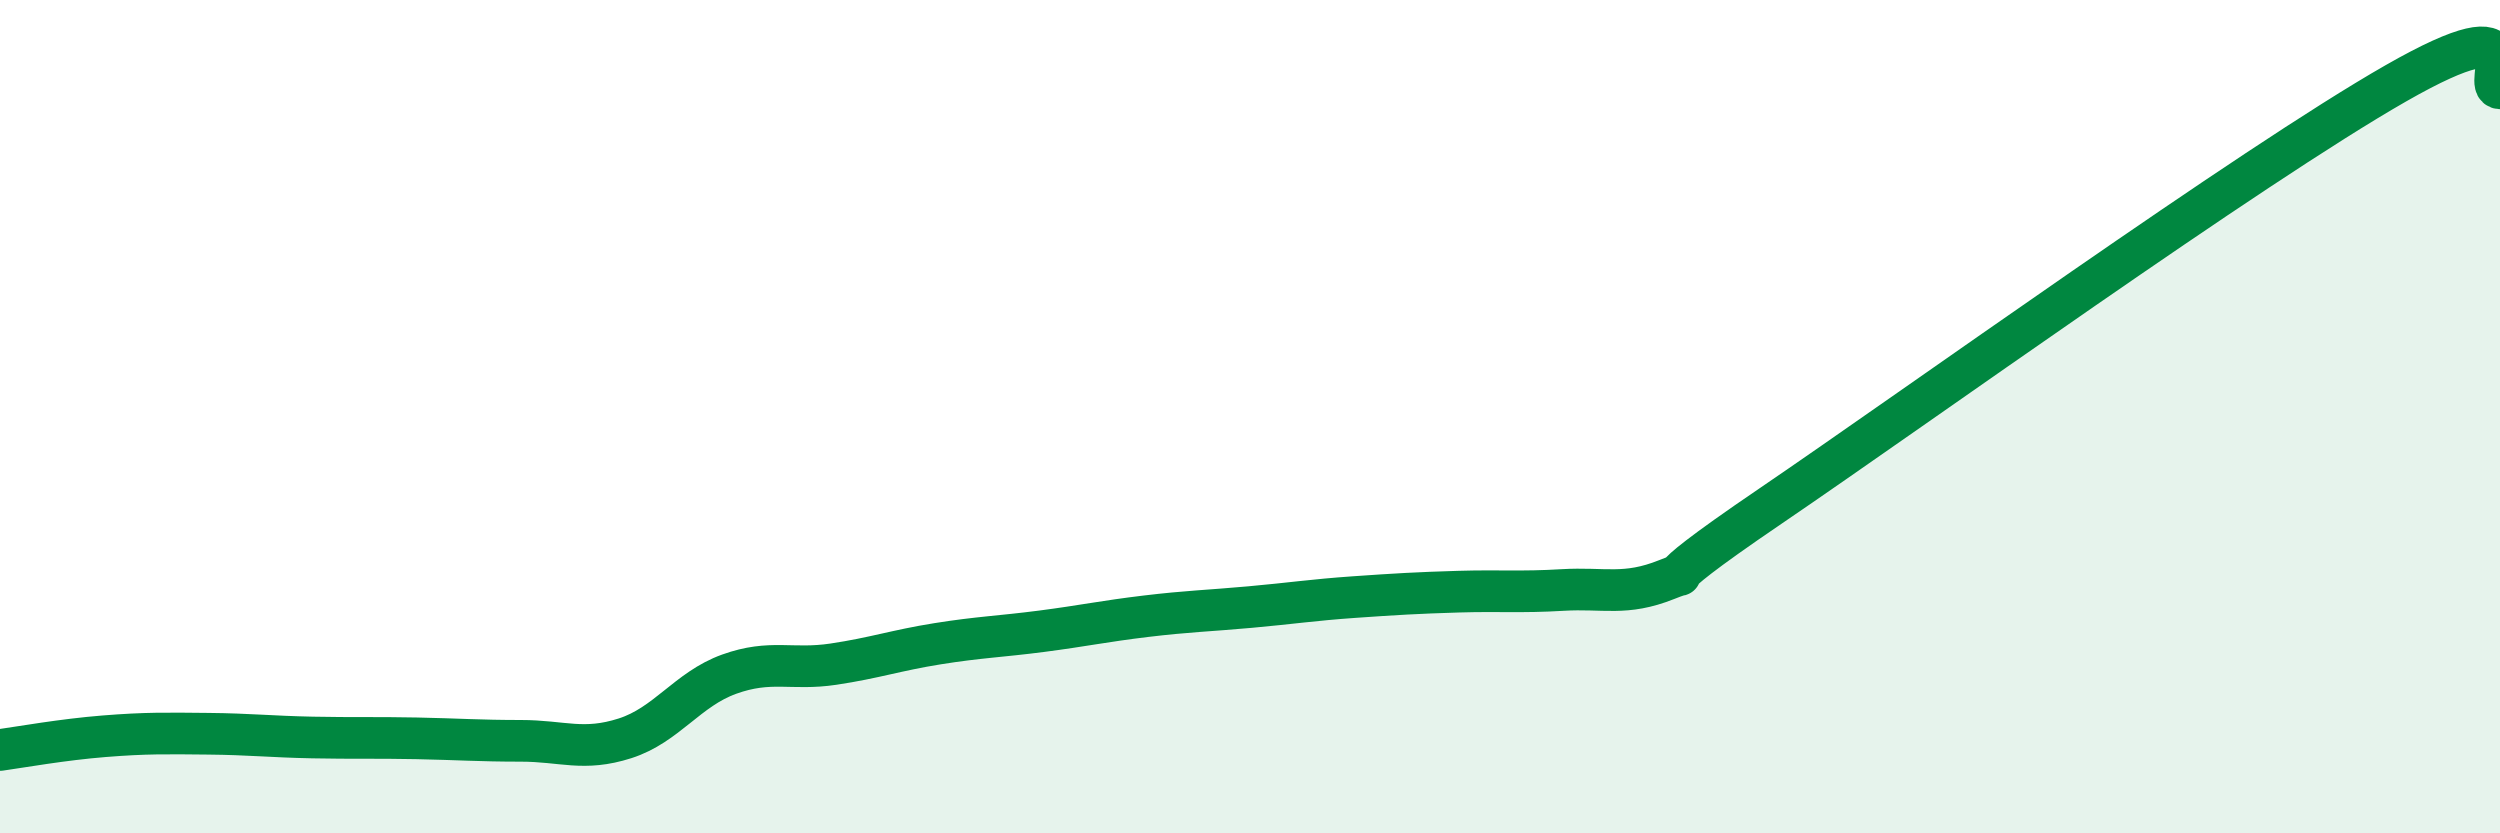 
    <svg width="60" height="20" viewBox="0 0 60 20" xmlns="http://www.w3.org/2000/svg">
      <path
        d="M 0,18 C 0.5,17.93 1.5,17.75 2.5,17.67 C 3.5,17.59 4,17.6 5,17.61 C 6,17.62 6.5,17.68 7.5,17.7 C 8.5,17.72 9,17.7 10,17.72 C 11,17.74 11.5,17.78 12.5,17.78 C 13.5,17.78 14,18.04 15,17.72 C 16,17.4 16.5,16.54 17.5,16.18 C 18.5,15.82 19,16.09 20,15.94 C 21,15.79 21.5,15.61 22.5,15.45 C 23.5,15.29 24,15.28 25,15.15 C 26,15.02 26.5,14.91 27.5,14.79 C 28.5,14.67 29,14.66 30,14.57 C 31,14.48 31.5,14.4 32.5,14.33 C 33.5,14.26 34,14.23 35,14.2 C 36,14.17 36.5,14.22 37.5,14.16 C 38.5,14.1 39,14.31 40,13.91 C 41,13.51 39,14.52 42.5,12.14 C 46,9.76 54,4 57.5,2 C 61,0 59.5,2.1 60,2.12L60 20L0 20Z"
        fill="#008740"
        opacity="0.1"
        stroke-linecap="round"
        stroke-linejoin="round"
      />
      <path
        d="M 0,18 C 0.5,17.93 1.5,17.75 2.5,17.67 C 3.5,17.59 4,17.6 5,17.61 C 6,17.62 6.5,17.68 7.5,17.7 C 8.5,17.72 9,17.7 10,17.72 C 11,17.74 11.5,17.78 12.5,17.78 C 13.5,17.78 14,18.04 15,17.72 C 16,17.4 16.5,16.54 17.5,16.18 C 18.5,15.82 19,16.09 20,15.94 C 21,15.79 21.5,15.61 22.5,15.45 C 23.5,15.29 24,15.28 25,15.15 C 26,15.02 26.5,14.91 27.5,14.79 C 28.5,14.67 29,14.66 30,14.57 C 31,14.48 31.5,14.4 32.5,14.33 C 33.5,14.26 34,14.23 35,14.2 C 36,14.17 36.5,14.22 37.5,14.16 C 38.5,14.1 39,14.31 40,13.91 C 41,13.51 39,14.52 42.5,12.14 C 46,9.76 54,4 57.5,2 C 61,0 59.5,2.1 60,2.12"
        stroke="#008740"
        stroke-width="1"
        fill="none"
        stroke-linecap="round"
        stroke-linejoin="round"
      />
    </svg>
  